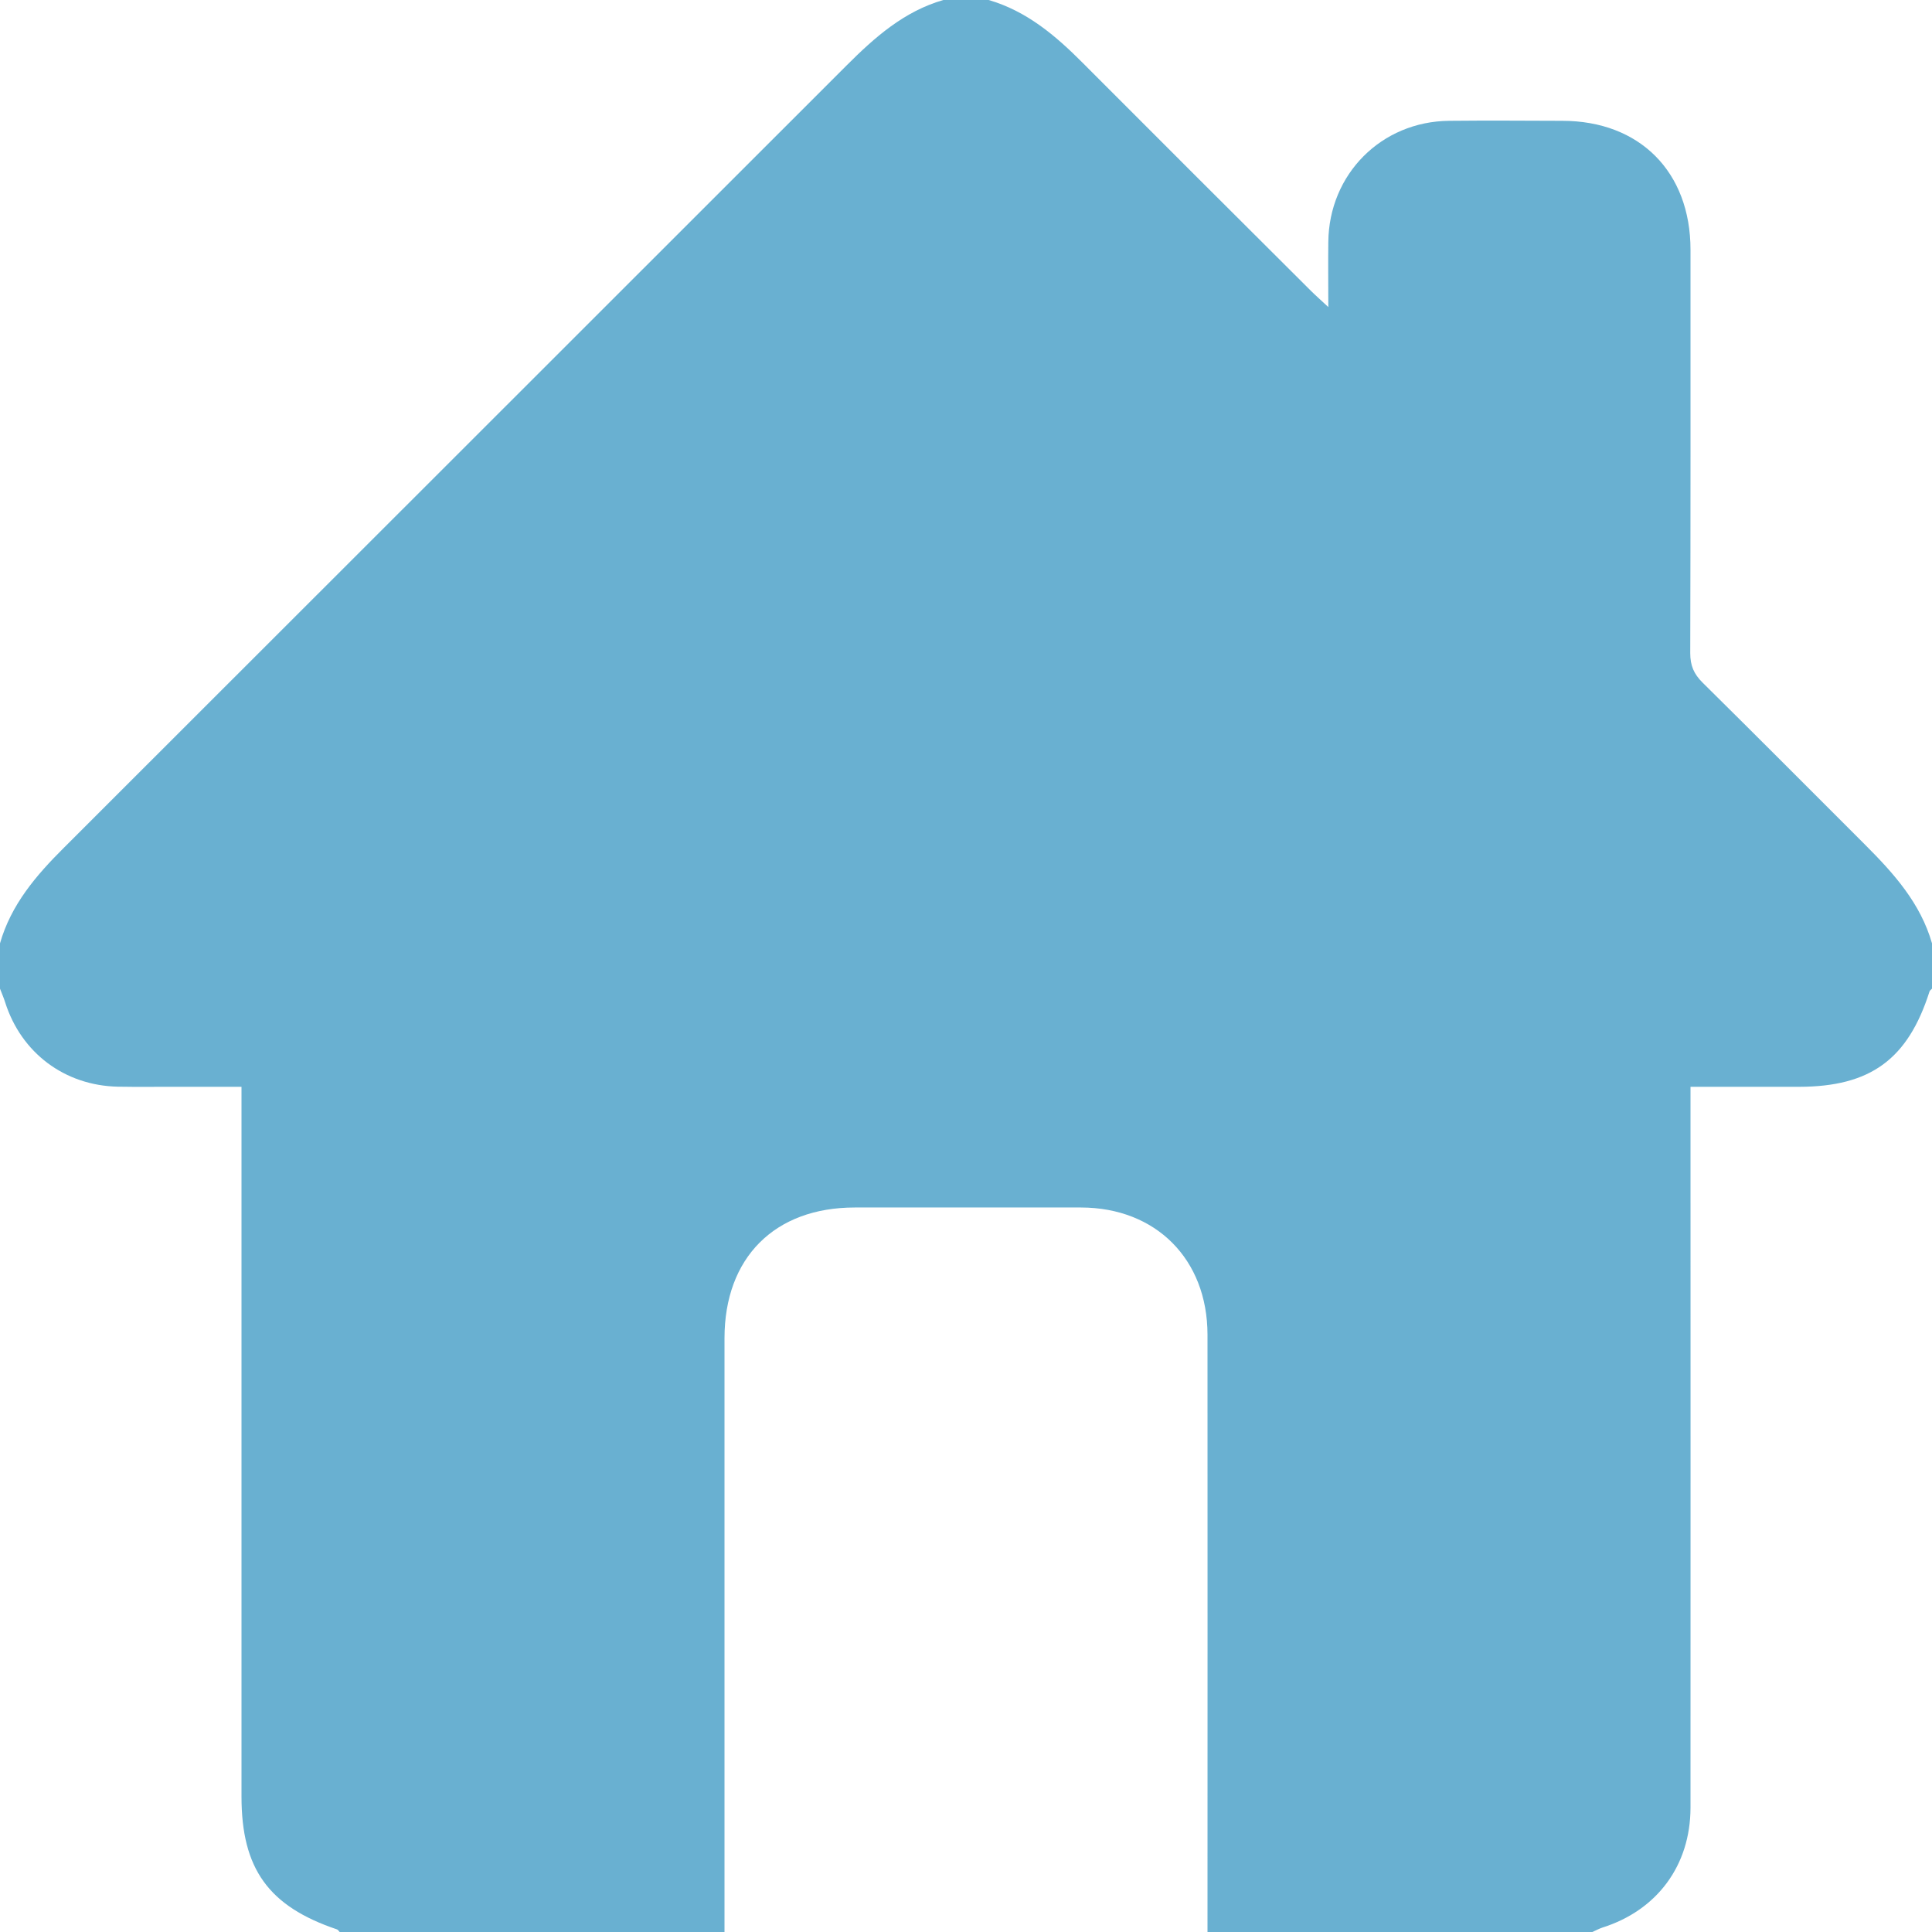 <?xml version="1.0" encoding="UTF-8"?>
<svg width="15px" height="15px" viewBox="0 0 15 15" version="1.1" xmlns="http://www.w3.org/2000/svg" xmlns:xlink="http://www.w3.org/1999/xlink">
    <!-- Generator: Sketch 54.1 (76490) - https://sketchapp.com -->
    <title>Stroke 1 Copy 2</title>
    <desc>Created with Sketch.</desc>
    <g id="PK" stroke="none" stroke-width="1" fill="none" fill-rule="evenodd">
        <g id="PK-Home" transform="translate(-963, -1399)" fill="#69B0D1">
            <path d="M978,1406.324 L978,1406.676 C977.994,1406.683 977.984,1406.689 977.981,1406.697 C977.813,1407.225 977.522,1407.437 976.968,1407.438 C976.691,1407.438 976.415,1407.438 976.125,1407.438 L976.125,1407.624 C976.125,1409.428 976.126,1411.232 976.125,1413.036 C976.124,1413.484 975.865,1413.832 975.44,1413.966 C975.413,1413.975 975.389,1413.989 975.363,1414 L972.375,1414 C972.375,1412.454 972.376,1410.907 972.375,1409.361 C972.374,1408.777 971.975,1408.376 971.393,1408.375 C970.807,1408.374 970.222,1408.375 969.636,1408.375 C969.014,1408.375 968.625,1408.765 968.625,1409.39 C968.625,1410.927 968.625,1412.463 968.625,1414 L965.637,1414 C965.63,1413.993 965.625,1413.983 965.617,1413.98 C965.085,1413.801 964.875,1413.509 964.875,1412.949 L964.875,1407.609 L964.875,1407.438 C964.695,1407.438 964.539,1407.438 964.383,1407.438 C964.227,1407.437 964.071,1407.44 963.915,1407.437 C963.502,1407.428 963.165,1407.175 963.04,1406.782 C963.029,1406.746 963.013,1406.711 963,1406.676 L963,1406.324 C963.086,1406.023 963.281,1405.796 963.496,1405.582 C965.522,1403.557 967.548,1401.533 969.573,1399.508 C969.791,1399.29 970.019,1399.088 970.324,1399 L970.676,1399 C970.971,1399.086 971.195,1399.276 971.406,1399.488 C971.995,1400.079 972.586,1400.668 973.177,1401.257 C973.213,1401.293 973.252,1401.327 973.313,1401.384 C973.313,1401.196 973.311,1401.038 973.313,1400.879 C973.318,1400.352 973.725,1399.943 974.251,1399.938 C974.544,1399.935 974.836,1399.937 975.129,1399.938 C975.73,1399.938 976.125,1400.334 976.125,1400.939 C976.125,1401.983 976.126,1403.027 976.123,1404.071 C976.123,1404.167 976.151,1404.233 976.219,1404.3 C976.642,1404.718 977.062,1405.14 977.483,1405.561 C977.704,1405.782 977.911,1406.013 978,1406.324 Z" id="Stroke-1-Copy-2"></path>
        </g>
    </g>
</svg>
